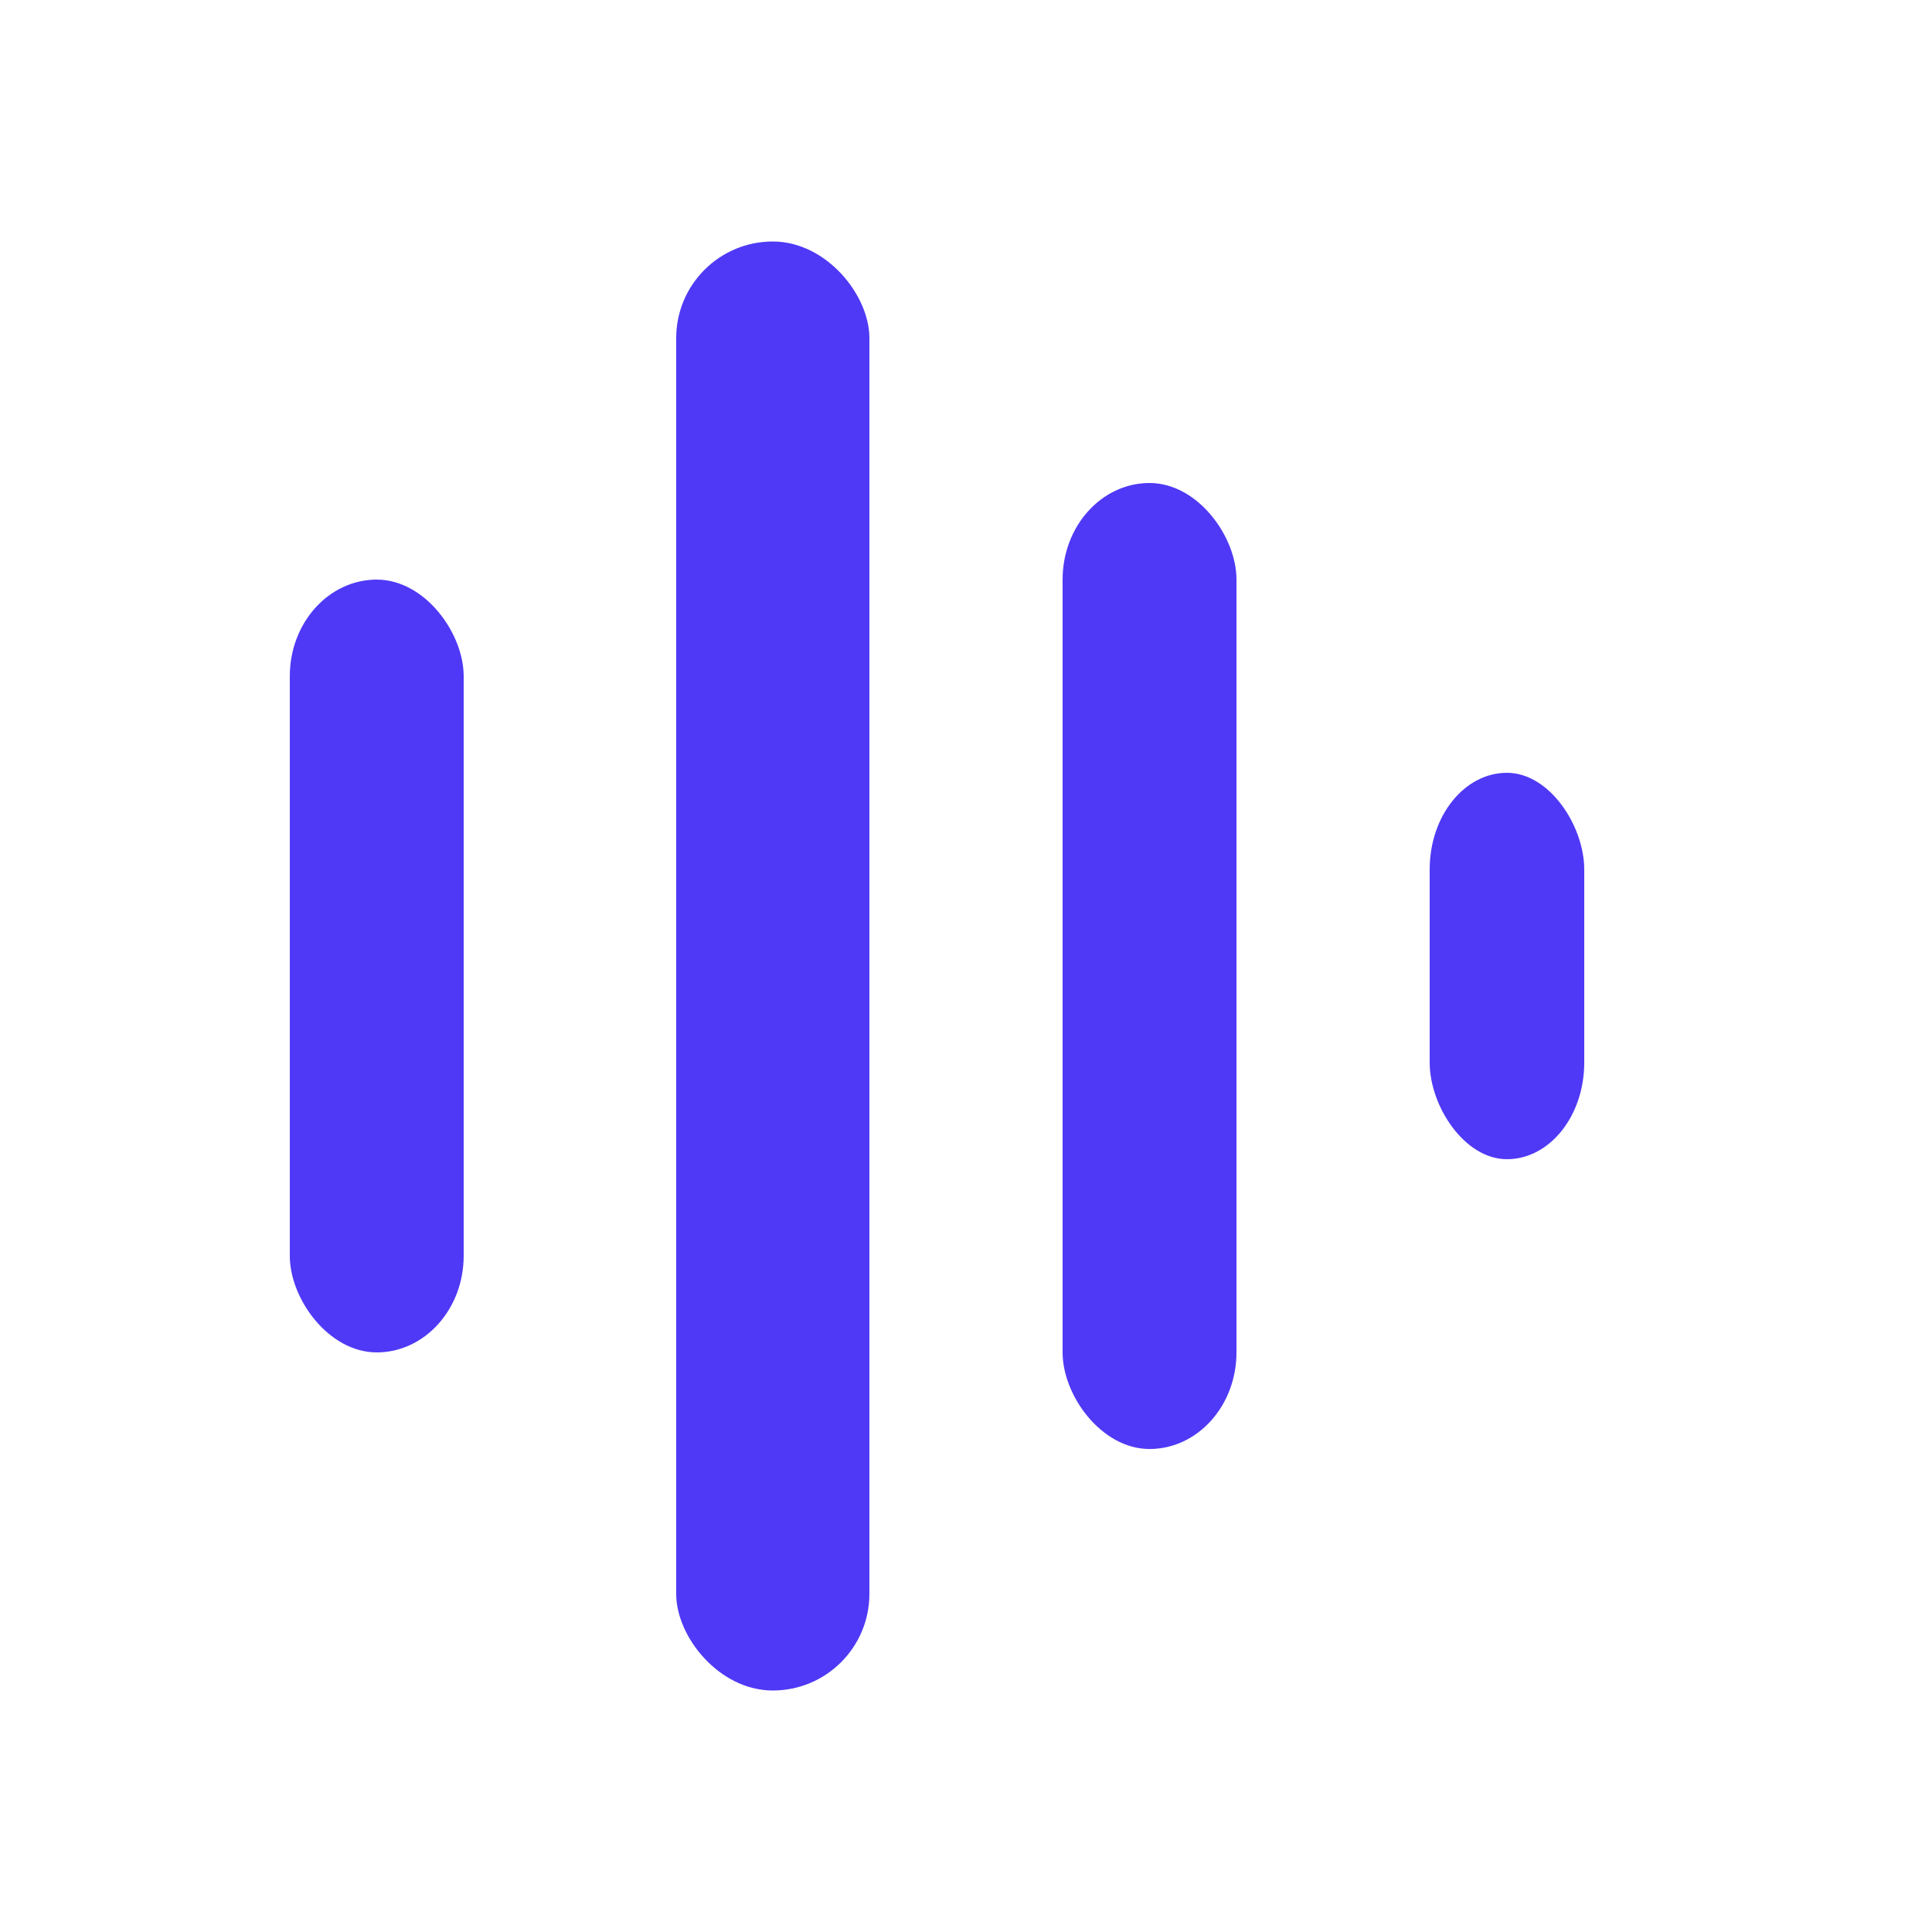 <?xml version="1.0" encoding="UTF-8"?>
<svg viewBox="0 0 32 32" xmlns="http://www.w3.org/2000/svg">
    <style>
        rect { fill: #4F39F6; }
        @media (prefers-color-scheme: dark) {
            rect { fill: #9F8FFF; }
        }
    </style>
    <g>
        <!-- Original logo.svg proportions scaled to 32x32 viewBox -->
        <rect x="4.8" y="9.6" width="2.88" height="12.8" rx="1.6"/>
        <rect x="11.2" y="4" width="3.2" height="24" rx="1.6"/>
        <rect x="17.6" y="8" width="2.88" height="16" rx="1.6"/>
        <rect x="23.68" y="12.8" width="2.56" height="6.4" rx="1.6"/>
    </g>
</svg>
